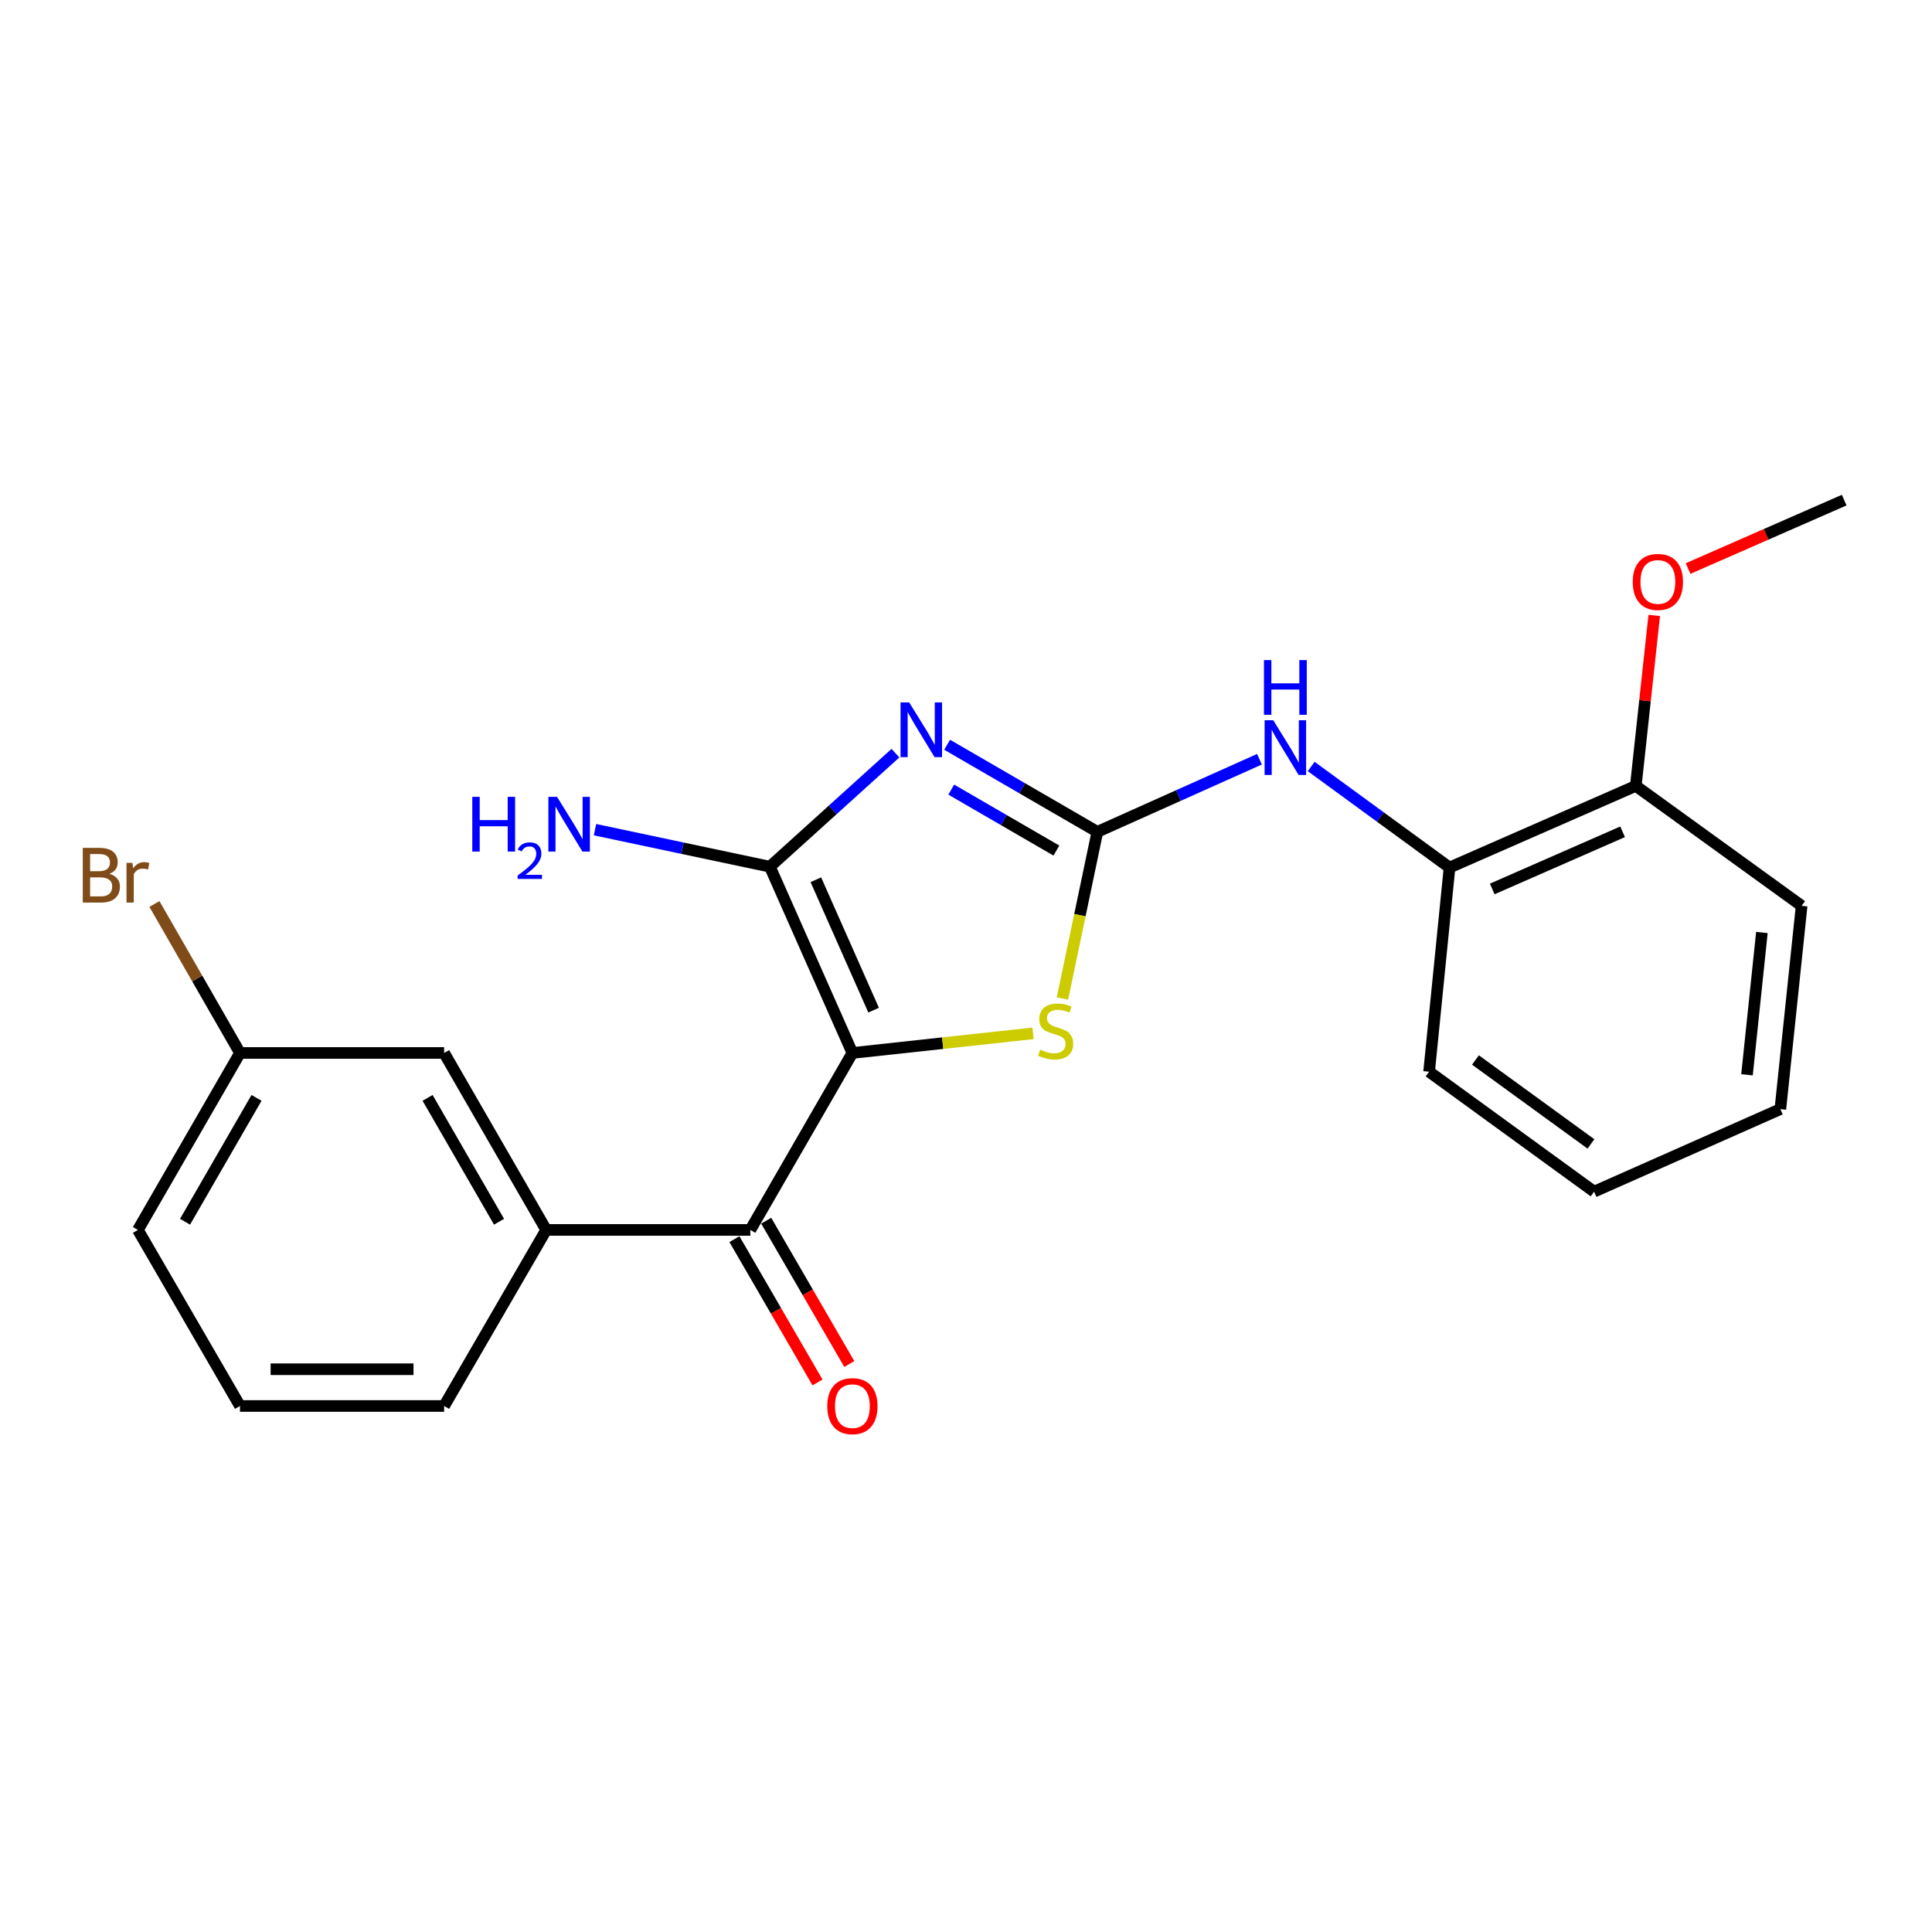 <?xml version='1.0' encoding='iso-8859-1'?>
<svg version='1.1' baseProfile='full'
              xmlns='http://www.w3.org/2000/svg'
                      xmlns:rdkit='http://www.rdkit.org/xml'
                      xmlns:xlink='http://www.w3.org/1999/xlink'
                  xml:space='preserve'
width='1000px' height='1000px' viewBox='0 0 1000 1000'>
<!-- END OF HEADER -->
<rect style='opacity:1.0;fill:#FFFFFF;stroke:none' width='1000' height='1000' x='0' y='0'> </rect>
<path class='bond-1' d='M 441.195,545.016 L 398.49,448.604' style='fill:none;fill-rule:evenodd;stroke:#000000;stroke-width:6px;stroke-linecap:butt;stroke-linejoin:miter;stroke-opacity:1' />
<path class='bond-1' d='M 452.182,522.85 L 422.288,455.362' style='fill:none;fill-rule:evenodd;stroke:#000000;stroke-width:6px;stroke-linecap:butt;stroke-linejoin:miter;stroke-opacity:1' />
<path class='bond-3' d='M 441.195,545.016 L 487.94,539.936' style='fill:none;fill-rule:evenodd;stroke:#000000;stroke-width:6px;stroke-linecap:butt;stroke-linejoin:miter;stroke-opacity:1' />
<path class='bond-3' d='M 487.94,539.936 L 534.684,534.856' style='fill:none;fill-rule:evenodd;stroke:#CCCC00;stroke-width:6px;stroke-linecap:butt;stroke-linejoin:miter;stroke-opacity:1' />
<path class='bond-4' d='M 441.195,545.016 L 388.366,636.609' style='fill:none;fill-rule:evenodd;stroke:#000000;stroke-width:6px;stroke-linecap:butt;stroke-linejoin:miter;stroke-opacity:1' />
<path class='bond-0' d='M 463.481,389.836 L 430.985,419.22' style='fill:none;fill-rule:evenodd;stroke:#0000FF;stroke-width:6px;stroke-linecap:butt;stroke-linejoin:miter;stroke-opacity:1' />
<path class='bond-0' d='M 430.985,419.22 L 398.49,448.604' style='fill:none;fill-rule:evenodd;stroke:#000000;stroke-width:6px;stroke-linecap:butt;stroke-linejoin:miter;stroke-opacity:1' />
<path class='bond-23' d='M 490.235,385.487 L 529.113,408.02' style='fill:none;fill-rule:evenodd;stroke:#0000FF;stroke-width:6px;stroke-linecap:butt;stroke-linejoin:miter;stroke-opacity:1' />
<path class='bond-23' d='M 529.113,408.02 L 567.99,430.554' style='fill:none;fill-rule:evenodd;stroke:#000000;stroke-width:6px;stroke-linecap:butt;stroke-linejoin:miter;stroke-opacity:1' />
<path class='bond-23' d='M 492.36,408.704 L 519.574,424.478' style='fill:none;fill-rule:evenodd;stroke:#0000FF;stroke-width:6px;stroke-linecap:butt;stroke-linejoin:miter;stroke-opacity:1' />
<path class='bond-23' d='M 519.574,424.478 L 546.788,440.252' style='fill:none;fill-rule:evenodd;stroke:#000000;stroke-width:6px;stroke-linecap:butt;stroke-linejoin:miter;stroke-opacity:1' />
<path class='bond-10' d='M 398.49,448.604 L 353.236,439.021' style='fill:none;fill-rule:evenodd;stroke:#000000;stroke-width:6px;stroke-linecap:butt;stroke-linejoin:miter;stroke-opacity:1' />
<path class='bond-10' d='M 353.236,439.021 L 307.981,429.438' style='fill:none;fill-rule:evenodd;stroke:#0000FF;stroke-width:6px;stroke-linecap:butt;stroke-linejoin:miter;stroke-opacity:1' />
<path class='bond-2' d='M 567.99,430.554 L 558.954,473.692' style='fill:none;fill-rule:evenodd;stroke:#000000;stroke-width:6px;stroke-linecap:butt;stroke-linejoin:miter;stroke-opacity:1' />
<path class='bond-2' d='M 558.954,473.692 L 549.919,516.83' style='fill:none;fill-rule:evenodd;stroke:#CCCC00;stroke-width:6px;stroke-linecap:butt;stroke-linejoin:miter;stroke-opacity:1' />
<path class='bond-5' d='M 567.99,430.554 L 609.942,411.765' style='fill:none;fill-rule:evenodd;stroke:#000000;stroke-width:6px;stroke-linecap:butt;stroke-linejoin:miter;stroke-opacity:1' />
<path class='bond-5' d='M 609.942,411.765 L 651.894,392.976' style='fill:none;fill-rule:evenodd;stroke:#0000FF;stroke-width:6px;stroke-linecap:butt;stroke-linejoin:miter;stroke-opacity:1' />
<path class='bond-6' d='M 388.366,636.609 L 282.707,636.609' style='fill:none;fill-rule:evenodd;stroke:#000000;stroke-width:6px;stroke-linecap:butt;stroke-linejoin:miter;stroke-opacity:1' />
<path class='bond-8' d='M 380.138,641.379 L 401.638,678.466' style='fill:none;fill-rule:evenodd;stroke:#000000;stroke-width:6px;stroke-linecap:butt;stroke-linejoin:miter;stroke-opacity:1' />
<path class='bond-8' d='M 401.638,678.466 L 423.139,715.553' style='fill:none;fill-rule:evenodd;stroke:#FF0000;stroke-width:6px;stroke-linecap:butt;stroke-linejoin:miter;stroke-opacity:1' />
<path class='bond-8' d='M 396.594,631.838 L 418.095,668.925' style='fill:none;fill-rule:evenodd;stroke:#000000;stroke-width:6px;stroke-linecap:butt;stroke-linejoin:miter;stroke-opacity:1' />
<path class='bond-8' d='M 418.095,668.925 L 439.595,706.013' style='fill:none;fill-rule:evenodd;stroke:#FF0000;stroke-width:6px;stroke-linecap:butt;stroke-linejoin:miter;stroke-opacity:1' />
<path class='bond-7' d='M 678.671,396.738 L 714.474,422.888' style='fill:none;fill-rule:evenodd;stroke:#0000FF;stroke-width:6px;stroke-linecap:butt;stroke-linejoin:miter;stroke-opacity:1' />
<path class='bond-7' d='M 714.474,422.888 L 750.277,449.038' style='fill:none;fill-rule:evenodd;stroke:#000000;stroke-width:6px;stroke-linecap:butt;stroke-linejoin:miter;stroke-opacity:1' />
<path class='bond-9' d='M 282.707,636.609 L 229.878,545.016' style='fill:none;fill-rule:evenodd;stroke:#000000;stroke-width:6px;stroke-linecap:butt;stroke-linejoin:miter;stroke-opacity:1' />
<path class='bond-9' d='M 258.305,632.374 L 221.325,568.259' style='fill:none;fill-rule:evenodd;stroke:#000000;stroke-width:6px;stroke-linecap:butt;stroke-linejoin:miter;stroke-opacity:1' />
<path class='bond-15' d='M 282.707,636.609 L 229.878,727.736' style='fill:none;fill-rule:evenodd;stroke:#000000;stroke-width:6px;stroke-linecap:butt;stroke-linejoin:miter;stroke-opacity:1' />
<path class='bond-11' d='M 750.277,449.038 L 846.678,406.776' style='fill:none;fill-rule:evenodd;stroke:#000000;stroke-width:6px;stroke-linecap:butt;stroke-linejoin:miter;stroke-opacity:1' />
<path class='bond-11' d='M 772.375,460.12 L 839.855,430.537' style='fill:none;fill-rule:evenodd;stroke:#000000;stroke-width:6px;stroke-linecap:butt;stroke-linejoin:miter;stroke-opacity:1' />
<path class='bond-17' d='M 750.277,449.038 L 739.698,554.717' style='fill:none;fill-rule:evenodd;stroke:#000000;stroke-width:6px;stroke-linecap:butt;stroke-linejoin:miter;stroke-opacity:1' />
<path class='bond-12' d='M 229.878,545.016 L 124.219,545.016' style='fill:none;fill-rule:evenodd;stroke:#000000;stroke-width:6px;stroke-linecap:butt;stroke-linejoin:miter;stroke-opacity:1' />
<path class='bond-14' d='M 846.678,406.776 L 851.453,362.66' style='fill:none;fill-rule:evenodd;stroke:#000000;stroke-width:6px;stroke-linecap:butt;stroke-linejoin:miter;stroke-opacity:1' />
<path class='bond-14' d='M 851.453,362.66 L 856.228,318.545' style='fill:none;fill-rule:evenodd;stroke:#FF0000;stroke-width:6px;stroke-linecap:butt;stroke-linejoin:miter;stroke-opacity:1' />
<path class='bond-18' d='M 846.678,406.776 L 932.522,468.852' style='fill:none;fill-rule:evenodd;stroke:#000000;stroke-width:6px;stroke-linecap:butt;stroke-linejoin:miter;stroke-opacity:1' />
<path class='bond-13' d='M 124.219,545.016 L 102.076,506.459' style='fill:none;fill-rule:evenodd;stroke:#000000;stroke-width:6px;stroke-linecap:butt;stroke-linejoin:miter;stroke-opacity:1' />
<path class='bond-13' d='M 102.076,506.459 L 79.932,467.903' style='fill:none;fill-rule:evenodd;stroke:#7F4C19;stroke-width:6px;stroke-linecap:butt;stroke-linejoin:miter;stroke-opacity:1' />
<path class='bond-24' d='M 124.219,545.016 L 71.379,636.609' style='fill:none;fill-rule:evenodd;stroke:#000000;stroke-width:6px;stroke-linecap:butt;stroke-linejoin:miter;stroke-opacity:1' />
<path class='bond-24' d='M 132.77,568.26 L 95.782,632.375' style='fill:none;fill-rule:evenodd;stroke:#000000;stroke-width:6px;stroke-linecap:butt;stroke-linejoin:miter;stroke-opacity:1' />
<path class='bond-20' d='M 873.745,294.276 L 914.145,276.566' style='fill:none;fill-rule:evenodd;stroke:#FF0000;stroke-width:6px;stroke-linecap:butt;stroke-linejoin:miter;stroke-opacity:1' />
<path class='bond-20' d='M 914.145,276.566 L 954.545,258.856' style='fill:none;fill-rule:evenodd;stroke:#000000;stroke-width:6px;stroke-linecap:butt;stroke-linejoin:miter;stroke-opacity:1' />
<path class='bond-16' d='M 229.878,727.736 L 124.219,727.736' style='fill:none;fill-rule:evenodd;stroke:#000000;stroke-width:6px;stroke-linecap:butt;stroke-linejoin:miter;stroke-opacity:1' />
<path class='bond-16' d='M 214.029,708.714 L 140.068,708.714' style='fill:none;fill-rule:evenodd;stroke:#000000;stroke-width:6px;stroke-linecap:butt;stroke-linejoin:miter;stroke-opacity:1' />
<path class='bond-19' d='M 124.219,727.736 L 71.379,636.609' style='fill:none;fill-rule:evenodd;stroke:#000000;stroke-width:6px;stroke-linecap:butt;stroke-linejoin:miter;stroke-opacity:1' />
<path class='bond-21' d='M 739.698,554.717 L 825.098,616.794' style='fill:none;fill-rule:evenodd;stroke:#000000;stroke-width:6px;stroke-linecap:butt;stroke-linejoin:miter;stroke-opacity:1' />
<path class='bond-21' d='M 763.693,548.642 L 823.473,592.095' style='fill:none;fill-rule:evenodd;stroke:#000000;stroke-width:6px;stroke-linecap:butt;stroke-linejoin:miter;stroke-opacity:1' />
<path class='bond-25' d='M 932.522,468.852 L 921.51,574.078' style='fill:none;fill-rule:evenodd;stroke:#000000;stroke-width:6px;stroke-linecap:butt;stroke-linejoin:miter;stroke-opacity:1' />
<path class='bond-25' d='M 911.951,482.656 L 904.243,556.314' style='fill:none;fill-rule:evenodd;stroke:#000000;stroke-width:6px;stroke-linecap:butt;stroke-linejoin:miter;stroke-opacity:1' />
<path class='bond-22' d='M 825.098,616.794 L 921.51,574.078' style='fill:none;fill-rule:evenodd;stroke:#000000;stroke-width:6px;stroke-linecap:butt;stroke-linejoin:miter;stroke-opacity:1' />
<path  class='atom-1' d='M 470.602 363.575
L 479.882 378.575
Q 480.802 380.055, 482.282 382.735
Q 483.762 385.415, 483.842 385.575
L 483.842 363.575
L 487.602 363.575
L 487.602 391.895
L 483.722 391.895
L 473.762 375.495
Q 472.602 373.575, 471.362 371.375
Q 470.162 369.175, 469.802 368.495
L 469.802 391.895
L 466.122 391.895
L 466.122 363.575
L 470.602 363.575
' fill='#0000FF'/>
<path  class='atom-4' d='M 538.41 543.301
Q 538.73 543.421, 540.05 543.981
Q 541.37 544.541, 542.81 544.901
Q 544.29 545.221, 545.73 545.221
Q 548.41 545.221, 549.97 543.941
Q 551.53 542.621, 551.53 540.341
Q 551.53 538.781, 550.73 537.821
Q 549.97 536.861, 548.77 536.341
Q 547.57 535.821, 545.57 535.221
Q 543.05 534.461, 541.53 533.741
Q 540.05 533.021, 538.97 531.501
Q 537.93 529.981, 537.93 527.421
Q 537.93 523.861, 540.33 521.661
Q 542.77 519.461, 547.57 519.461
Q 550.85 519.461, 554.57 521.021
L 553.65 524.101
Q 550.25 522.701, 547.69 522.701
Q 544.93 522.701, 543.41 523.861
Q 541.89 524.981, 541.93 526.941
Q 541.93 528.461, 542.69 529.381
Q 543.49 530.301, 544.61 530.821
Q 545.77 531.341, 547.69 531.941
Q 550.25 532.741, 551.77 533.541
Q 553.29 534.341, 554.37 535.981
Q 555.49 537.581, 555.49 540.341
Q 555.49 544.261, 552.85 546.381
Q 550.25 548.461, 545.89 548.461
Q 543.37 548.461, 541.45 547.901
Q 539.57 547.381, 537.33 546.461
L 538.41 543.301
' fill='#CCCC00'/>
<path  class='atom-6' d='M 659.04 372.812
L 668.32 387.812
Q 669.24 389.292, 670.72 391.972
Q 672.2 394.652, 672.28 394.812
L 672.28 372.812
L 676.04 372.812
L 676.04 401.132
L 672.16 401.132
L 662.2 384.732
Q 661.04 382.812, 659.8 380.612
Q 658.6 378.412, 658.24 377.732
L 658.24 401.132
L 654.56 401.132
L 654.56 372.812
L 659.04 372.812
' fill='#0000FF'/>
<path  class='atom-6' d='M 654.22 341.66
L 658.06 341.66
L 658.06 353.7
L 672.54 353.7
L 672.54 341.66
L 676.38 341.66
L 676.38 369.98
L 672.54 369.98
L 672.54 356.9
L 658.06 356.9
L 658.06 369.98
L 654.22 369.98
L 654.22 341.66
' fill='#0000FF'/>
<path  class='atom-9' d='M 428.195 727.816
Q 428.195 721.016, 431.555 717.216
Q 434.915 713.416, 441.195 713.416
Q 447.475 713.416, 450.835 717.216
Q 454.195 721.016, 454.195 727.816
Q 454.195 734.696, 450.795 738.616
Q 447.395 742.496, 441.195 742.496
Q 434.955 742.496, 431.555 738.616
Q 428.195 734.736, 428.195 727.816
M 441.195 739.296
Q 445.515 739.296, 447.835 736.416
Q 450.195 733.496, 450.195 727.816
Q 450.195 722.256, 447.835 719.456
Q 445.515 716.616, 441.195 716.616
Q 436.875 716.616, 434.515 719.416
Q 432.195 722.216, 432.195 727.816
Q 432.195 733.536, 434.515 736.416
Q 436.875 739.296, 441.195 739.296
' fill='#FF0000'/>
<path  class='atom-11' d='M 244.453 412.442
L 248.293 412.442
L 248.293 424.482
L 262.773 424.482
L 262.773 412.442
L 266.613 412.442
L 266.613 440.762
L 262.773 440.762
L 262.773 427.682
L 248.293 427.682
L 248.293 440.762
L 244.453 440.762
L 244.453 412.442
' fill='#0000FF'/>
<path  class='atom-11' d='M 267.986 439.768
Q 268.672 437.999, 270.309 437.023
Q 271.946 436.019, 274.216 436.019
Q 277.041 436.019, 278.625 437.551
Q 280.209 439.082, 280.209 441.801
Q 280.209 444.573, 278.15 447.16
Q 276.117 449.747, 271.893 452.81
L 280.526 452.81
L 280.526 454.922
L 267.933 454.922
L 267.933 453.153
Q 271.418 450.671, 273.477 448.823
Q 275.563 446.975, 276.566 445.312
Q 277.569 443.649, 277.569 441.933
Q 277.569 440.138, 276.671 439.135
Q 275.774 438.131, 274.216 438.131
Q 272.711 438.131, 271.708 438.739
Q 270.705 439.346, 269.992 440.692
L 267.986 439.768
' fill='#0000FF'/>
<path  class='atom-11' d='M 288.326 412.442
L 297.606 427.442
Q 298.526 428.922, 300.006 431.602
Q 301.486 434.282, 301.566 434.442
L 301.566 412.442
L 305.326 412.442
L 305.326 440.762
L 301.446 440.762
L 291.486 424.362
Q 290.326 422.442, 289.086 420.242
Q 287.886 418.042, 287.526 417.362
L 287.526 440.762
L 283.846 440.762
L 283.846 412.442
L 288.326 412.442
' fill='#0000FF'/>
<path  class='atom-14' d='M 56.599 452.291
Q 59.319 453.051, 60.679 454.731
Q 62.08 456.371, 62.08 458.811
Q 62.08 462.731, 59.559 464.971
Q 57.08 467.171, 52.359 467.171
L 42.84 467.171
L 42.84 438.851
L 51.2 438.851
Q 56.039 438.851, 58.48 440.811
Q 60.919 442.771, 60.919 446.371
Q 60.919 450.651, 56.599 452.291
M 46.639 442.051
L 46.639 450.931
L 51.2 450.931
Q 53.999 450.931, 55.44 449.811
Q 56.919 448.651, 56.919 446.371
Q 56.919 442.051, 51.2 442.051
L 46.639 442.051
M 52.359 463.971
Q 55.12 463.971, 56.599 462.651
Q 58.08 461.331, 58.08 458.811
Q 58.08 456.491, 56.44 455.331
Q 54.84 454.131, 51.76 454.131
L 46.639 454.131
L 46.639 463.971
L 52.359 463.971
' fill='#7F4C19'/>
<path  class='atom-14' d='M 68.519 446.611
L 68.96 449.451
Q 71.12 446.251, 74.639 446.251
Q 75.76 446.251, 77.279 446.651
L 76.68 450.011
Q 74.96 449.611, 73.999 449.611
Q 72.32 449.611, 71.2 450.291
Q 70.12 450.931, 69.24 452.491
L 69.24 467.171
L 65.48 467.171
L 65.48 446.611
L 68.519 446.611
' fill='#7F4C19'/>
<path  class='atom-15' d='M 845.113 301.208
Q 845.113 294.408, 848.473 290.608
Q 851.833 286.808, 858.113 286.808
Q 864.393 286.808, 867.753 290.608
Q 871.113 294.408, 871.113 301.208
Q 871.113 308.088, 867.713 312.008
Q 864.313 315.888, 858.113 315.888
Q 851.873 315.888, 848.473 312.008
Q 845.113 308.128, 845.113 301.208
M 858.113 312.688
Q 862.433 312.688, 864.753 309.808
Q 867.113 306.888, 867.113 301.208
Q 867.113 295.648, 864.753 292.848
Q 862.433 290.008, 858.113 290.008
Q 853.793 290.008, 851.433 292.808
Q 849.113 295.608, 849.113 301.208
Q 849.113 306.928, 851.433 309.808
Q 853.793 312.688, 858.113 312.688
' fill='#FF0000'/>
</svg>
